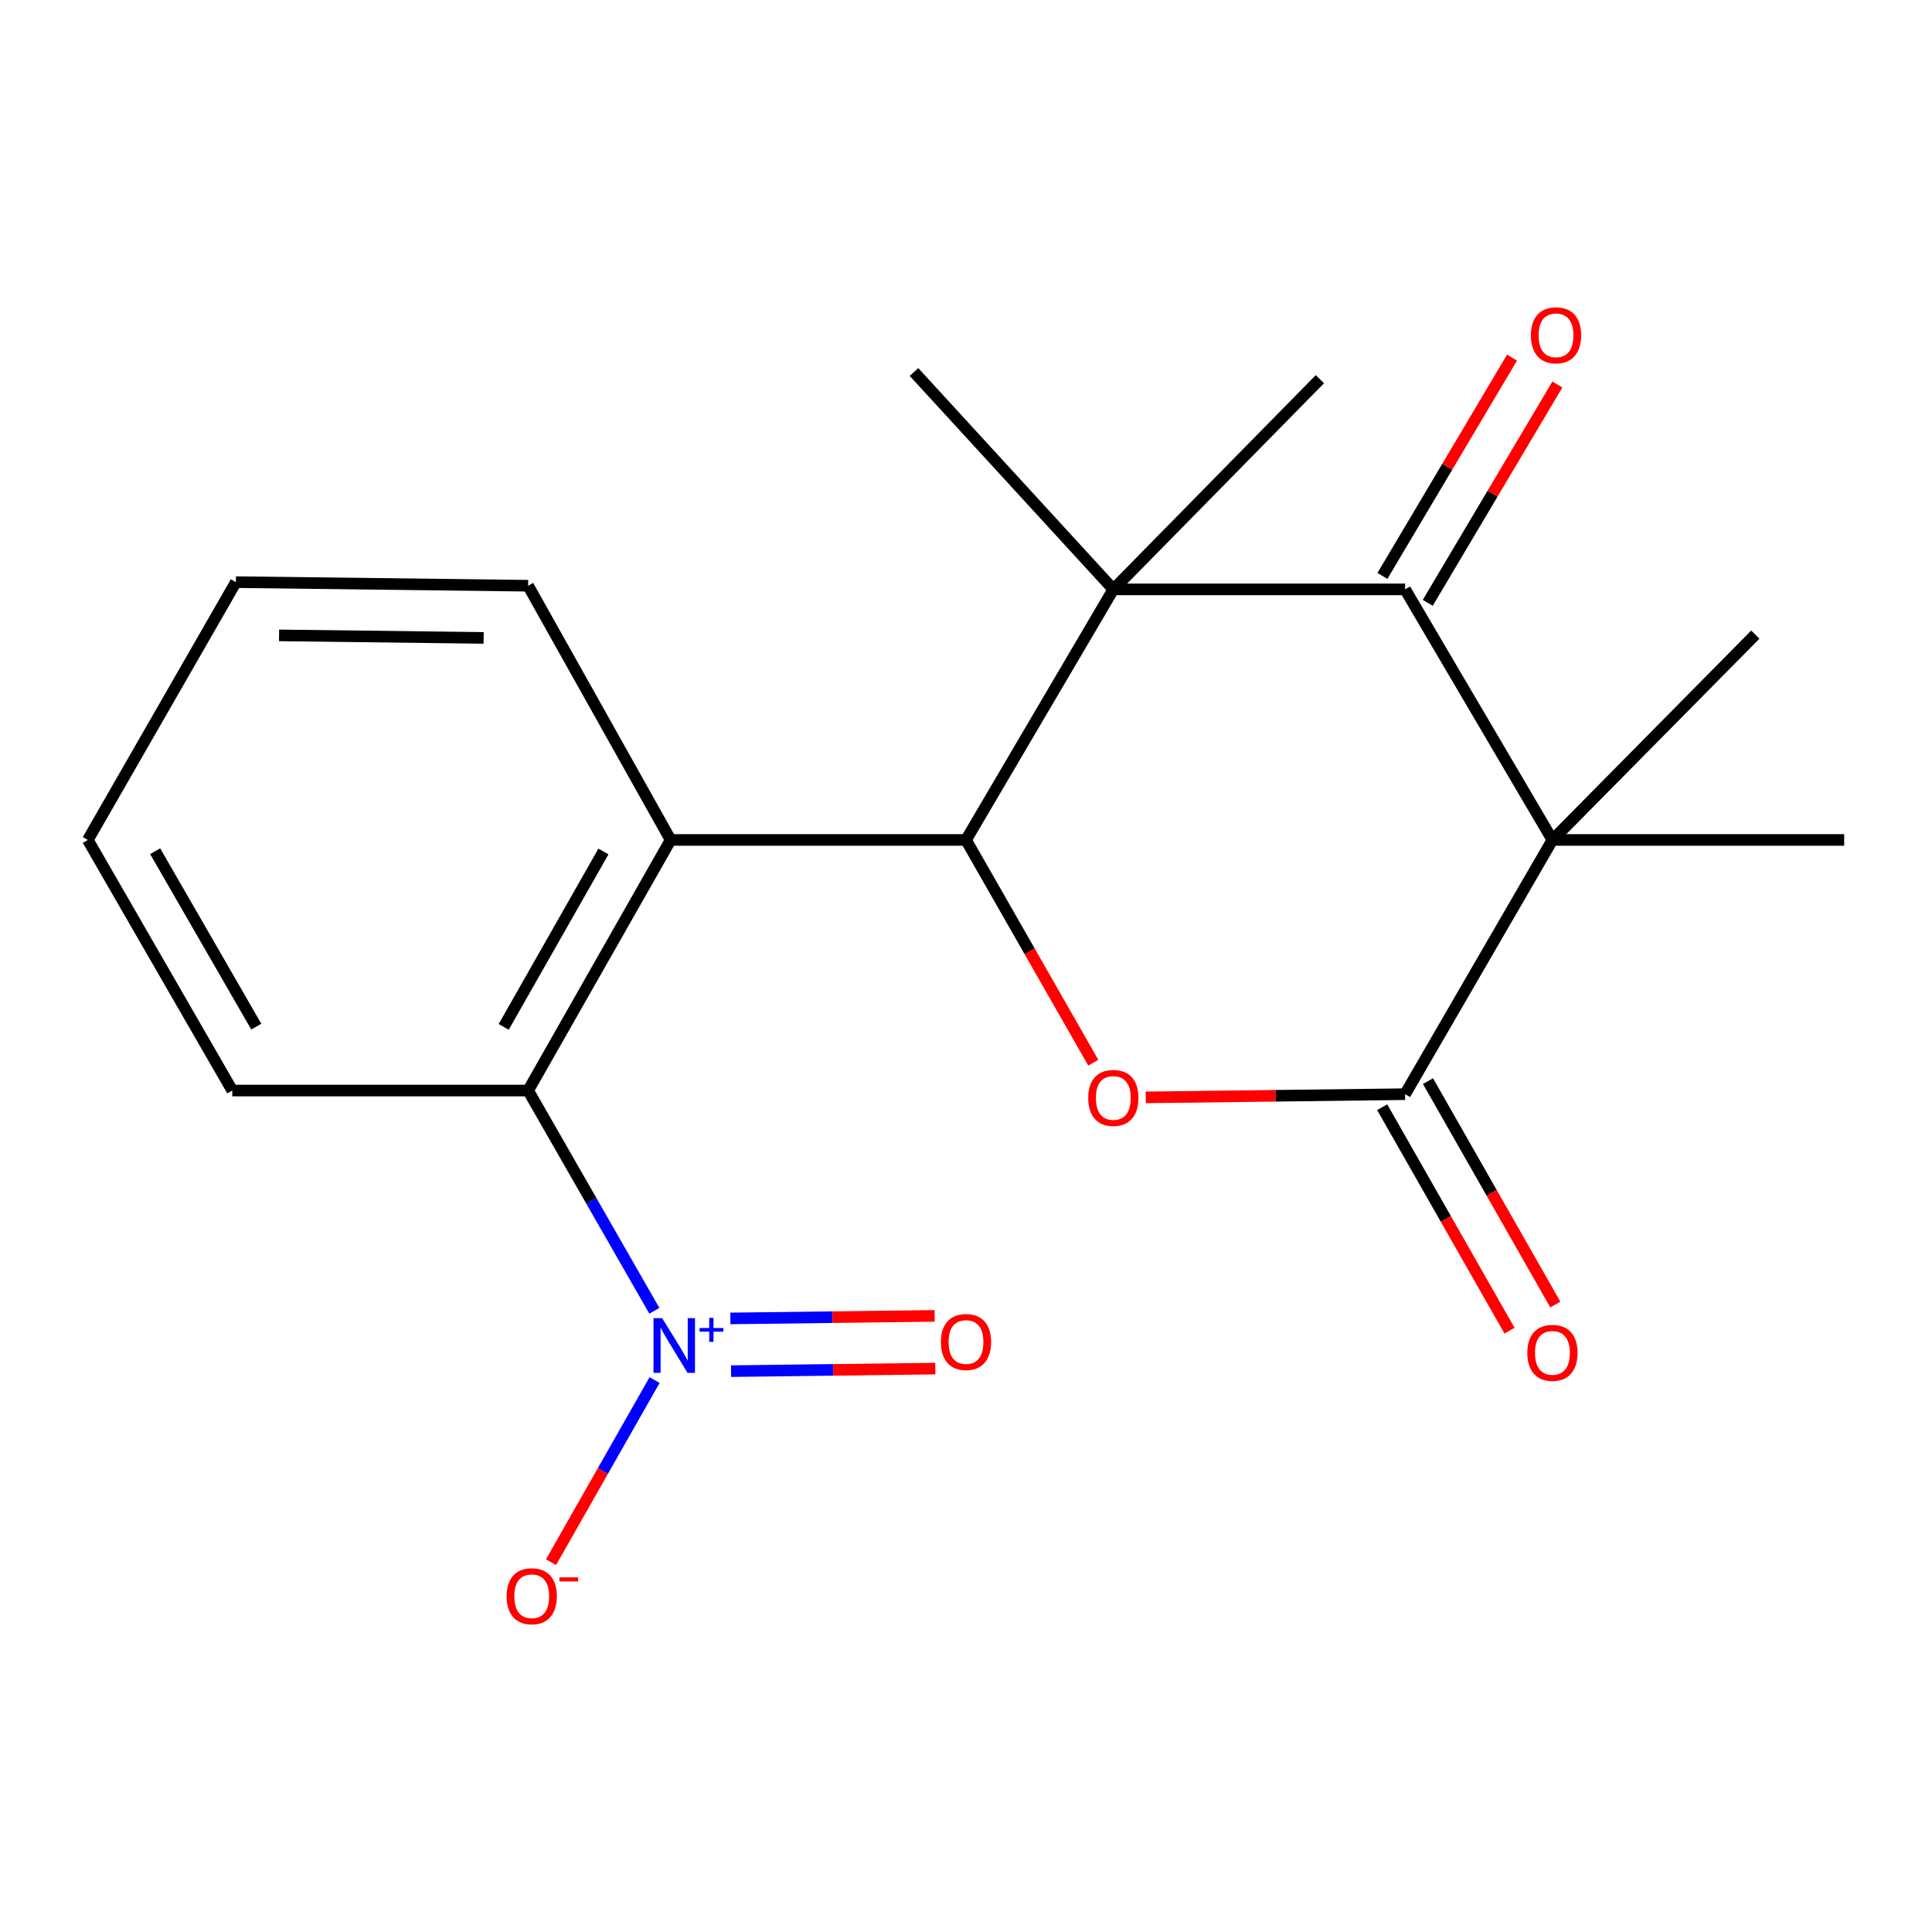 <?xml version='1.0' encoding='iso-8859-1'?>
<svg version='1.1' baseProfile='full'
              xmlns='http://www.w3.org/2000/svg'
                      xmlns:rdkit='http://www.rdkit.org/xml'
                      xmlns:xlink='http://www.w3.org/1999/xlink'
                  xml:space='preserve'
width='1000px' height='1000px' viewBox='0 0 1000 1000'>
<!-- END OF HEADER -->
<rect style='opacity:1.0;fill:#FFFFFF;stroke:none' width='1000' height='1000' x='0' y='0'> </rect>
<path class='bond-2' d='M 803.531,434.759 L 727.273,305.055' style='fill:none;fill-rule:evenodd;stroke:#000000;stroke-width:6px;stroke-linecap:butt;stroke-linejoin:miter;stroke-opacity:1' />
<path class='bond-3' d='M 803.531,434.759 L 727.273,566.342' style='fill:none;fill-rule:evenodd;stroke:#000000;stroke-width:6px;stroke-linecap:butt;stroke-linejoin:miter;stroke-opacity:1' />
<path class='bond-12' d='M 803.531,434.759 L 954.545,434.759' style='fill:none;fill-rule:evenodd;stroke:#000000;stroke-width:6px;stroke-linecap:butt;stroke-linejoin:miter;stroke-opacity:1' />
<path class='bond-13' d='M 803.531,434.759 L 908.557,328.474' style='fill:none;fill-rule:evenodd;stroke:#000000;stroke-width:6px;stroke-linecap:butt;stroke-linejoin:miter;stroke-opacity:1' />
<path class='bond-0' d='M 500,434.759 L 532.939,492.401' style='fill:none;fill-rule:evenodd;stroke:#000000;stroke-width:6px;stroke-linecap:butt;stroke-linejoin:miter;stroke-opacity:1' />
<path class='bond-0' d='M 532.939,492.401 L 565.879,550.044' style='fill:none;fill-rule:evenodd;stroke:#FF0000;stroke-width:6px;stroke-linecap:butt;stroke-linejoin:miter;stroke-opacity:1' />
<path class='bond-6' d='M 500,434.759 L 347.121,434.759' style='fill:none;fill-rule:evenodd;stroke:#000000;stroke-width:6px;stroke-linecap:butt;stroke-linejoin:miter;stroke-opacity:1' />
<path class='bond-20' d='M 500,434.759 L 576.258,305.055' style='fill:none;fill-rule:evenodd;stroke:#000000;stroke-width:6px;stroke-linecap:butt;stroke-linejoin:miter;stroke-opacity:1' />
<path class='bond-1' d='M 576.258,305.055 L 727.273,305.055' style='fill:none;fill-rule:evenodd;stroke:#000000;stroke-width:6px;stroke-linecap:butt;stroke-linejoin:miter;stroke-opacity:1' />
<path class='bond-14' d='M 576.258,305.055 L 683.164,196.269' style='fill:none;fill-rule:evenodd;stroke:#000000;stroke-width:6px;stroke-linecap:butt;stroke-linejoin:miter;stroke-opacity:1' />
<path class='bond-15' d='M 576.258,305.055 L 473.08,192.541' style='fill:none;fill-rule:evenodd;stroke:#000000;stroke-width:6px;stroke-linecap:butt;stroke-linejoin:miter;stroke-opacity:1' />
<path class='bond-11' d='M 739.003,312.02 L 772.547,255.521' style='fill:none;fill-rule:evenodd;stroke:#000000;stroke-width:6px;stroke-linecap:butt;stroke-linejoin:miter;stroke-opacity:1' />
<path class='bond-11' d='M 772.547,255.521 L 806.091,199.022' style='fill:none;fill-rule:evenodd;stroke:#FF0000;stroke-width:6px;stroke-linecap:butt;stroke-linejoin:miter;stroke-opacity:1' />
<path class='bond-11' d='M 715.543,298.091 L 749.086,241.592' style='fill:none;fill-rule:evenodd;stroke:#000000;stroke-width:6px;stroke-linecap:butt;stroke-linejoin:miter;stroke-opacity:1' />
<path class='bond-11' d='M 749.086,241.592 L 782.63,185.094' style='fill:none;fill-rule:evenodd;stroke:#FF0000;stroke-width:6px;stroke-linecap:butt;stroke-linejoin:miter;stroke-opacity:1' />
<path class='bond-4' d='M 727.273,566.342 L 660.153,567.17' style='fill:none;fill-rule:evenodd;stroke:#000000;stroke-width:6px;stroke-linecap:butt;stroke-linejoin:miter;stroke-opacity:1' />
<path class='bond-4' d='M 660.153,567.17 L 593.033,567.999' style='fill:none;fill-rule:evenodd;stroke:#FF0000;stroke-width:6px;stroke-linecap:butt;stroke-linejoin:miter;stroke-opacity:1' />
<path class='bond-10' d='M 715.42,573.096 L 748.372,630.917' style='fill:none;fill-rule:evenodd;stroke:#000000;stroke-width:6px;stroke-linecap:butt;stroke-linejoin:miter;stroke-opacity:1' />
<path class='bond-10' d='M 748.372,630.917 L 781.323,688.737' style='fill:none;fill-rule:evenodd;stroke:#FF0000;stroke-width:6px;stroke-linecap:butt;stroke-linejoin:miter;stroke-opacity:1' />
<path class='bond-10' d='M 739.125,559.587 L 772.076,617.408' style='fill:none;fill-rule:evenodd;stroke:#000000;stroke-width:6px;stroke-linecap:butt;stroke-linejoin:miter;stroke-opacity:1' />
<path class='bond-10' d='M 772.076,617.408 L 805.028,675.228' style='fill:none;fill-rule:evenodd;stroke:#FF0000;stroke-width:6px;stroke-linecap:butt;stroke-linejoin:miter;stroke-opacity:1' />
<path class='bond-5' d='M 338.692,678.462 L 306.028,621.462' style='fill:none;fill-rule:evenodd;stroke:#0000FF;stroke-width:6px;stroke-linecap:butt;stroke-linejoin:miter;stroke-opacity:1' />
<path class='bond-5' d='M 306.028,621.462 L 273.364,564.462' style='fill:none;fill-rule:evenodd;stroke:#000000;stroke-width:6px;stroke-linecap:butt;stroke-linejoin:miter;stroke-opacity:1' />
<path class='bond-8' d='M 338.812,714.314 L 312.006,761.453' style='fill:none;fill-rule:evenodd;stroke:#0000FF;stroke-width:6px;stroke-linecap:butt;stroke-linejoin:miter;stroke-opacity:1' />
<path class='bond-8' d='M 312.006,761.453 L 285.2,808.592' style='fill:none;fill-rule:evenodd;stroke:#FF0000;stroke-width:6px;stroke-linecap:butt;stroke-linejoin:miter;stroke-opacity:1' />
<path class='bond-9' d='M 378.375,709.701 L 431.25,709.043' style='fill:none;fill-rule:evenodd;stroke:#0000FF;stroke-width:6px;stroke-linecap:butt;stroke-linejoin:miter;stroke-opacity:1' />
<path class='bond-9' d='M 431.25,709.043 L 484.125,708.385' style='fill:none;fill-rule:evenodd;stroke:#FF0000;stroke-width:6px;stroke-linecap:butt;stroke-linejoin:miter;stroke-opacity:1' />
<path class='bond-9' d='M 378.036,682.42 L 430.91,681.762' style='fill:none;fill-rule:evenodd;stroke:#0000FF;stroke-width:6px;stroke-linecap:butt;stroke-linejoin:miter;stroke-opacity:1' />
<path class='bond-9' d='M 430.91,681.762 L 483.785,681.103' style='fill:none;fill-rule:evenodd;stroke:#FF0000;stroke-width:6px;stroke-linecap:butt;stroke-linejoin:miter;stroke-opacity:1' />
<path class='bond-7' d='M 347.121,434.759 L 273.364,564.462' style='fill:none;fill-rule:evenodd;stroke:#000000;stroke-width:6px;stroke-linecap:butt;stroke-linejoin:miter;stroke-opacity:1' />
<path class='bond-7' d='M 312.34,440.727 L 260.71,531.52' style='fill:none;fill-rule:evenodd;stroke:#000000;stroke-width:6px;stroke-linecap:butt;stroke-linejoin:miter;stroke-opacity:1' />
<path class='bond-16' d='M 347.121,434.759 L 273.364,303.176' style='fill:none;fill-rule:evenodd;stroke:#000000;stroke-width:6px;stroke-linecap:butt;stroke-linejoin:miter;stroke-opacity:1' />
<path class='bond-17' d='M 273.364,564.462 L 120.227,564.462' style='fill:none;fill-rule:evenodd;stroke:#000000;stroke-width:6px;stroke-linecap:butt;stroke-linejoin:miter;stroke-opacity:1' />
<path class='bond-18' d='M 273.364,303.176 L 122.091,301.312' style='fill:none;fill-rule:evenodd;stroke:#000000;stroke-width:6px;stroke-linecap:butt;stroke-linejoin:miter;stroke-opacity:1' />
<path class='bond-18' d='M 250.337,330.178 L 144.446,328.873' style='fill:none;fill-rule:evenodd;stroke:#000000;stroke-width:6px;stroke-linecap:butt;stroke-linejoin:miter;stroke-opacity:1' />
<path class='bond-21' d='M 120.227,564.462 L 45.455,434.759' style='fill:none;fill-rule:evenodd;stroke:#000000;stroke-width:6px;stroke-linecap:butt;stroke-linejoin:miter;stroke-opacity:1' />
<path class='bond-21' d='M 132.648,531.38 L 80.308,440.588' style='fill:none;fill-rule:evenodd;stroke:#000000;stroke-width:6px;stroke-linecap:butt;stroke-linejoin:miter;stroke-opacity:1' />
<path class='bond-19' d='M 122.091,301.312 L 45.455,434.759' style='fill:none;fill-rule:evenodd;stroke:#000000;stroke-width:6px;stroke-linecap:butt;stroke-linejoin:miter;stroke-opacity:1' />
<path  class='atom-5' d='M 563.258 568.286
Q 563.258 561.486, 566.618 557.686
Q 569.978 553.886, 576.258 553.886
Q 582.538 553.886, 585.898 557.686
Q 589.258 561.486, 589.258 568.286
Q 589.258 575.166, 585.858 579.086
Q 582.458 582.966, 576.258 582.966
Q 570.018 582.966, 566.618 579.086
Q 563.258 575.206, 563.258 568.286
M 576.258 579.766
Q 580.578 579.766, 582.898 576.886
Q 585.258 573.966, 585.258 568.286
Q 585.258 562.726, 582.898 559.926
Q 580.578 557.086, 576.258 557.086
Q 571.938 557.086, 569.578 559.886
Q 567.258 562.686, 567.258 568.286
Q 567.258 574.006, 569.578 576.886
Q 571.938 579.766, 576.258 579.766
' fill='#FF0000'/>
<path  class='atom-6' d='M 342.725 682.264
L 352.005 697.264
Q 352.925 698.744, 354.405 701.424
Q 355.885 704.104, 355.965 704.264
L 355.965 682.264
L 359.725 682.264
L 359.725 710.584
L 355.845 710.584
L 345.885 694.184
Q 344.725 692.264, 343.485 690.064
Q 342.285 687.864, 341.925 687.184
L 341.925 710.584
L 338.245 710.584
L 338.245 682.264
L 342.725 682.264
' fill='#0000FF'/>
<path  class='atom-6' d='M 362.101 687.369
L 367.091 687.369
L 367.091 682.115
L 369.308 682.115
L 369.308 687.369
L 374.43 687.369
L 374.43 689.27
L 369.308 689.27
L 369.308 694.55
L 367.091 694.55
L 367.091 689.27
L 362.101 689.27
L 362.101 687.369
' fill='#0000FF'/>
<path  class='atom-9' d='M 262.228 826.208
Q 262.228 819.408, 265.588 815.608
Q 268.948 811.808, 275.228 811.808
Q 281.508 811.808, 284.868 815.608
Q 288.228 819.408, 288.228 826.208
Q 288.228 833.088, 284.828 837.008
Q 281.428 840.888, 275.228 840.888
Q 268.988 840.888, 265.588 837.008
Q 262.228 833.128, 262.228 826.208
M 275.228 837.688
Q 279.548 837.688, 281.868 834.808
Q 284.228 831.888, 284.228 826.208
Q 284.228 820.648, 281.868 817.848
Q 279.548 815.008, 275.228 815.008
Q 270.908 815.008, 268.548 817.808
Q 266.228 820.608, 266.228 826.208
Q 266.228 831.928, 268.548 834.808
Q 270.908 837.688, 275.228 837.688
' fill='#FF0000'/>
<path  class='atom-9' d='M 289.548 816.43
L 299.237 816.43
L 299.237 818.542
L 289.548 818.542
L 289.548 816.43
' fill='#FF0000'/>
<path  class='atom-10' d='M 487 694.625
Q 487 687.825, 490.36 684.025
Q 493.72 680.225, 500 680.225
Q 506.28 680.225, 509.64 684.025
Q 513 687.825, 513 694.625
Q 513 701.505, 509.6 705.425
Q 506.2 709.305, 500 709.305
Q 493.76 709.305, 490.36 705.425
Q 487 701.545, 487 694.625
M 500 706.105
Q 504.32 706.105, 506.64 703.225
Q 509 700.305, 509 694.625
Q 509 689.065, 506.64 686.265
Q 504.32 683.425, 500 683.425
Q 495.68 683.425, 493.32 686.225
Q 491 689.025, 491 694.625
Q 491 700.345, 493.32 703.225
Q 495.68 706.105, 500 706.105
' fill='#FF0000'/>
<path  class='atom-11' d='M 790.531 700.233
Q 790.531 693.433, 793.891 689.633
Q 797.251 685.833, 803.531 685.833
Q 809.811 685.833, 813.171 689.633
Q 816.531 693.433, 816.531 700.233
Q 816.531 707.113, 813.131 711.033
Q 809.731 714.913, 803.531 714.913
Q 797.291 714.913, 793.891 711.033
Q 790.531 707.153, 790.531 700.233
M 803.531 711.713
Q 807.851 711.713, 810.171 708.833
Q 812.531 705.913, 812.531 700.233
Q 812.531 694.673, 810.171 691.873
Q 807.851 689.033, 803.531 689.033
Q 799.211 689.033, 796.851 691.833
Q 794.531 694.633, 794.531 700.233
Q 794.531 705.953, 796.851 708.833
Q 799.211 711.713, 803.531 711.713
' fill='#FF0000'/>
<path  class='atom-12' d='M 792.395 173.552
Q 792.395 166.752, 795.755 162.952
Q 799.115 159.152, 805.395 159.152
Q 811.675 159.152, 815.035 162.952
Q 818.395 166.752, 818.395 173.552
Q 818.395 180.432, 814.995 184.352
Q 811.595 188.232, 805.395 188.232
Q 799.155 188.232, 795.755 184.352
Q 792.395 180.472, 792.395 173.552
M 805.395 185.032
Q 809.715 185.032, 812.035 182.152
Q 814.395 179.232, 814.395 173.552
Q 814.395 167.992, 812.035 165.192
Q 809.715 162.352, 805.395 162.352
Q 801.075 162.352, 798.715 165.152
Q 796.395 167.952, 796.395 173.552
Q 796.395 179.272, 798.715 182.152
Q 801.075 185.032, 805.395 185.032
' fill='#FF0000'/>
</svg>
